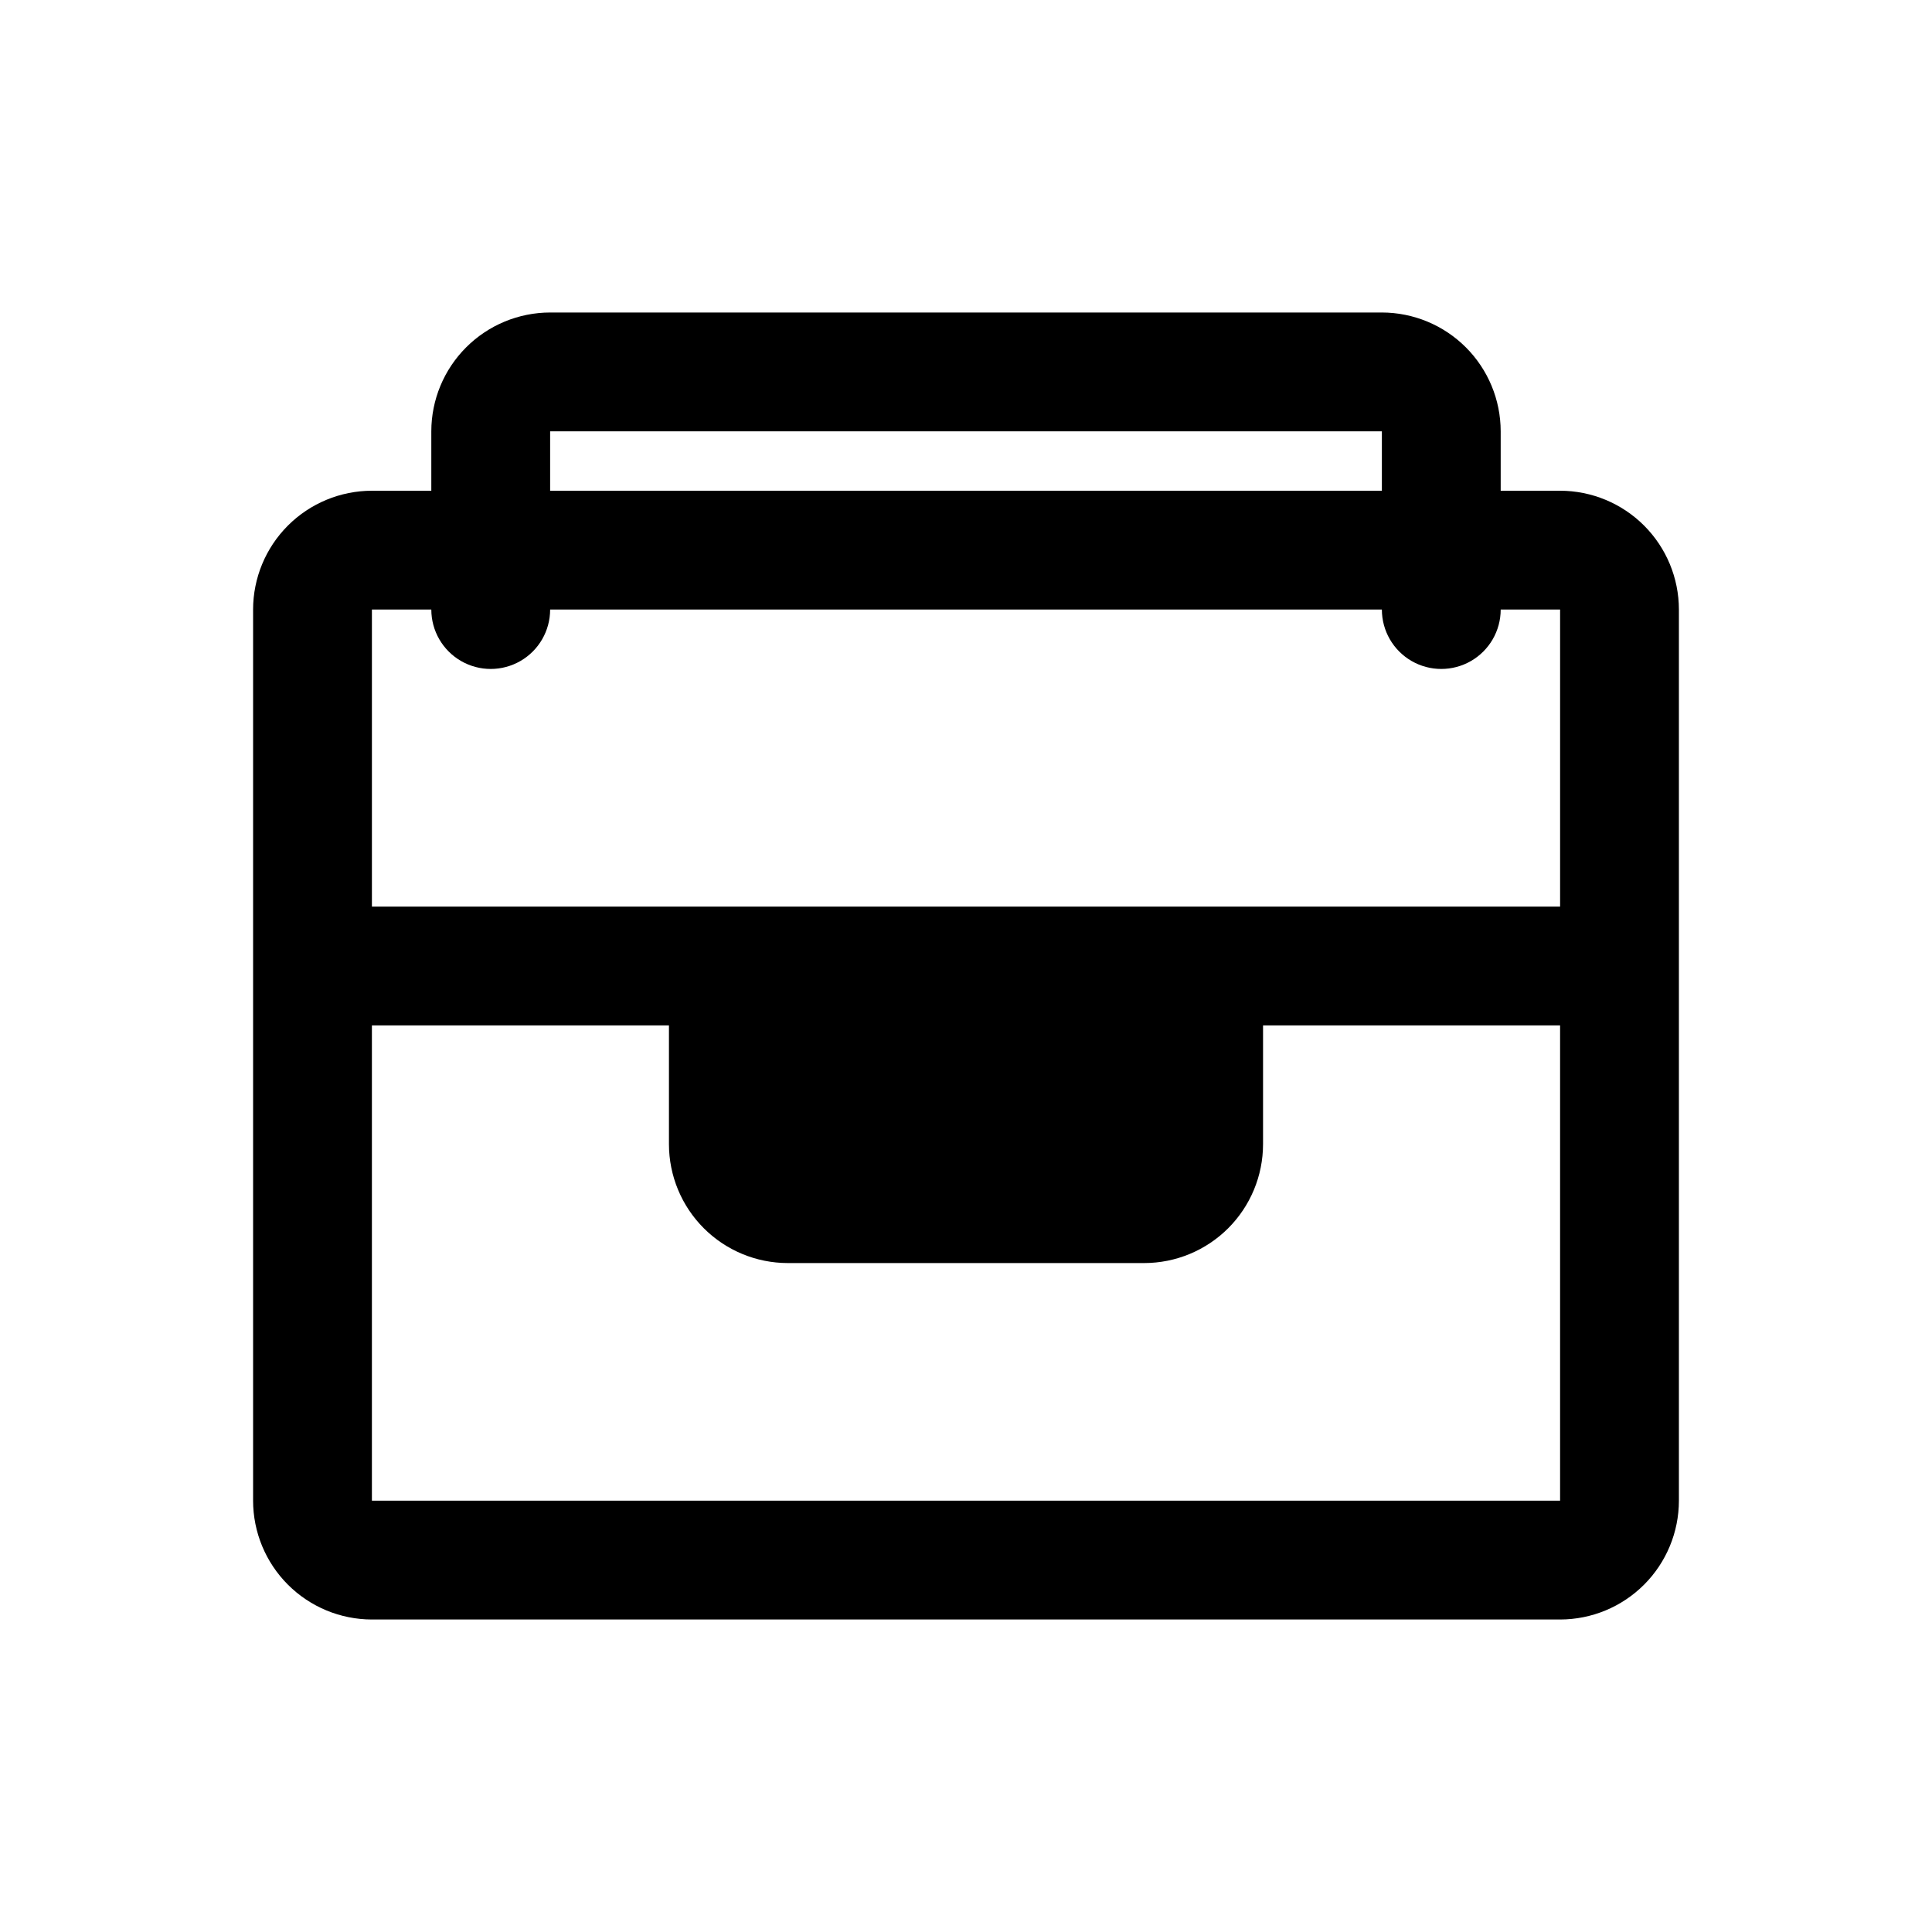 <?xml version="1.0" encoding="UTF-8"?>
<!-- Uploaded to: ICON Repo, www.iconrepo.com, Generator: ICON Repo Mixer Tools -->
<svg fill="#000000" width="800px" height="800px" version="1.1" viewBox="144 144 512 512" xmlns="http://www.w3.org/2000/svg">
 <path d="m557.44 274.05h-15.742v-15.746c-0.008-8.348-3.328-16.352-9.23-22.254-5.906-5.906-13.91-9.223-22.258-9.234h-220.42c-8.348 0.012-16.352 3.328-22.254 9.234-5.906 5.902-9.227 13.906-9.234 22.254v15.746h-15.742c-8.348 0.008-16.352 3.328-22.258 9.23-5.902 5.902-9.223 13.91-9.23 22.258v236.16c0.008 8.348 3.328 16.352 9.23 22.258 5.906 5.902 13.91 9.223 22.258 9.23h314.88c8.352-0.008 16.355-3.328 22.258-9.23 5.902-5.906 9.223-13.91 9.23-22.258v-236.16c-0.008-8.348-3.328-16.355-9.23-22.258-5.902-5.902-13.906-9.223-22.258-9.23zm-267.65-15.746h220.42v15.746h-220.42zm-31.488 47.234c0 5.625 3.004 10.82 7.875 13.633 4.871 2.812 10.871 2.812 15.742 0 4.871-2.812 7.871-8.008 7.871-13.633h220.42c0 5.625 3 10.82 7.871 13.633s10.875 2.812 15.746 0c4.871-2.812 7.871-8.008 7.871-13.633h15.742v78.719h-314.88v-78.719zm-15.742 236.16v-125.95h78.719v31.488c0.008 8.348 3.328 16.352 9.234 22.258 5.902 5.902 13.906 9.223 22.254 9.23h94.465c8.348-0.008 16.352-3.328 22.258-9.23 5.902-5.906 9.223-13.91 9.23-22.258v-31.488h78.719v125.95z"/>
</svg>
